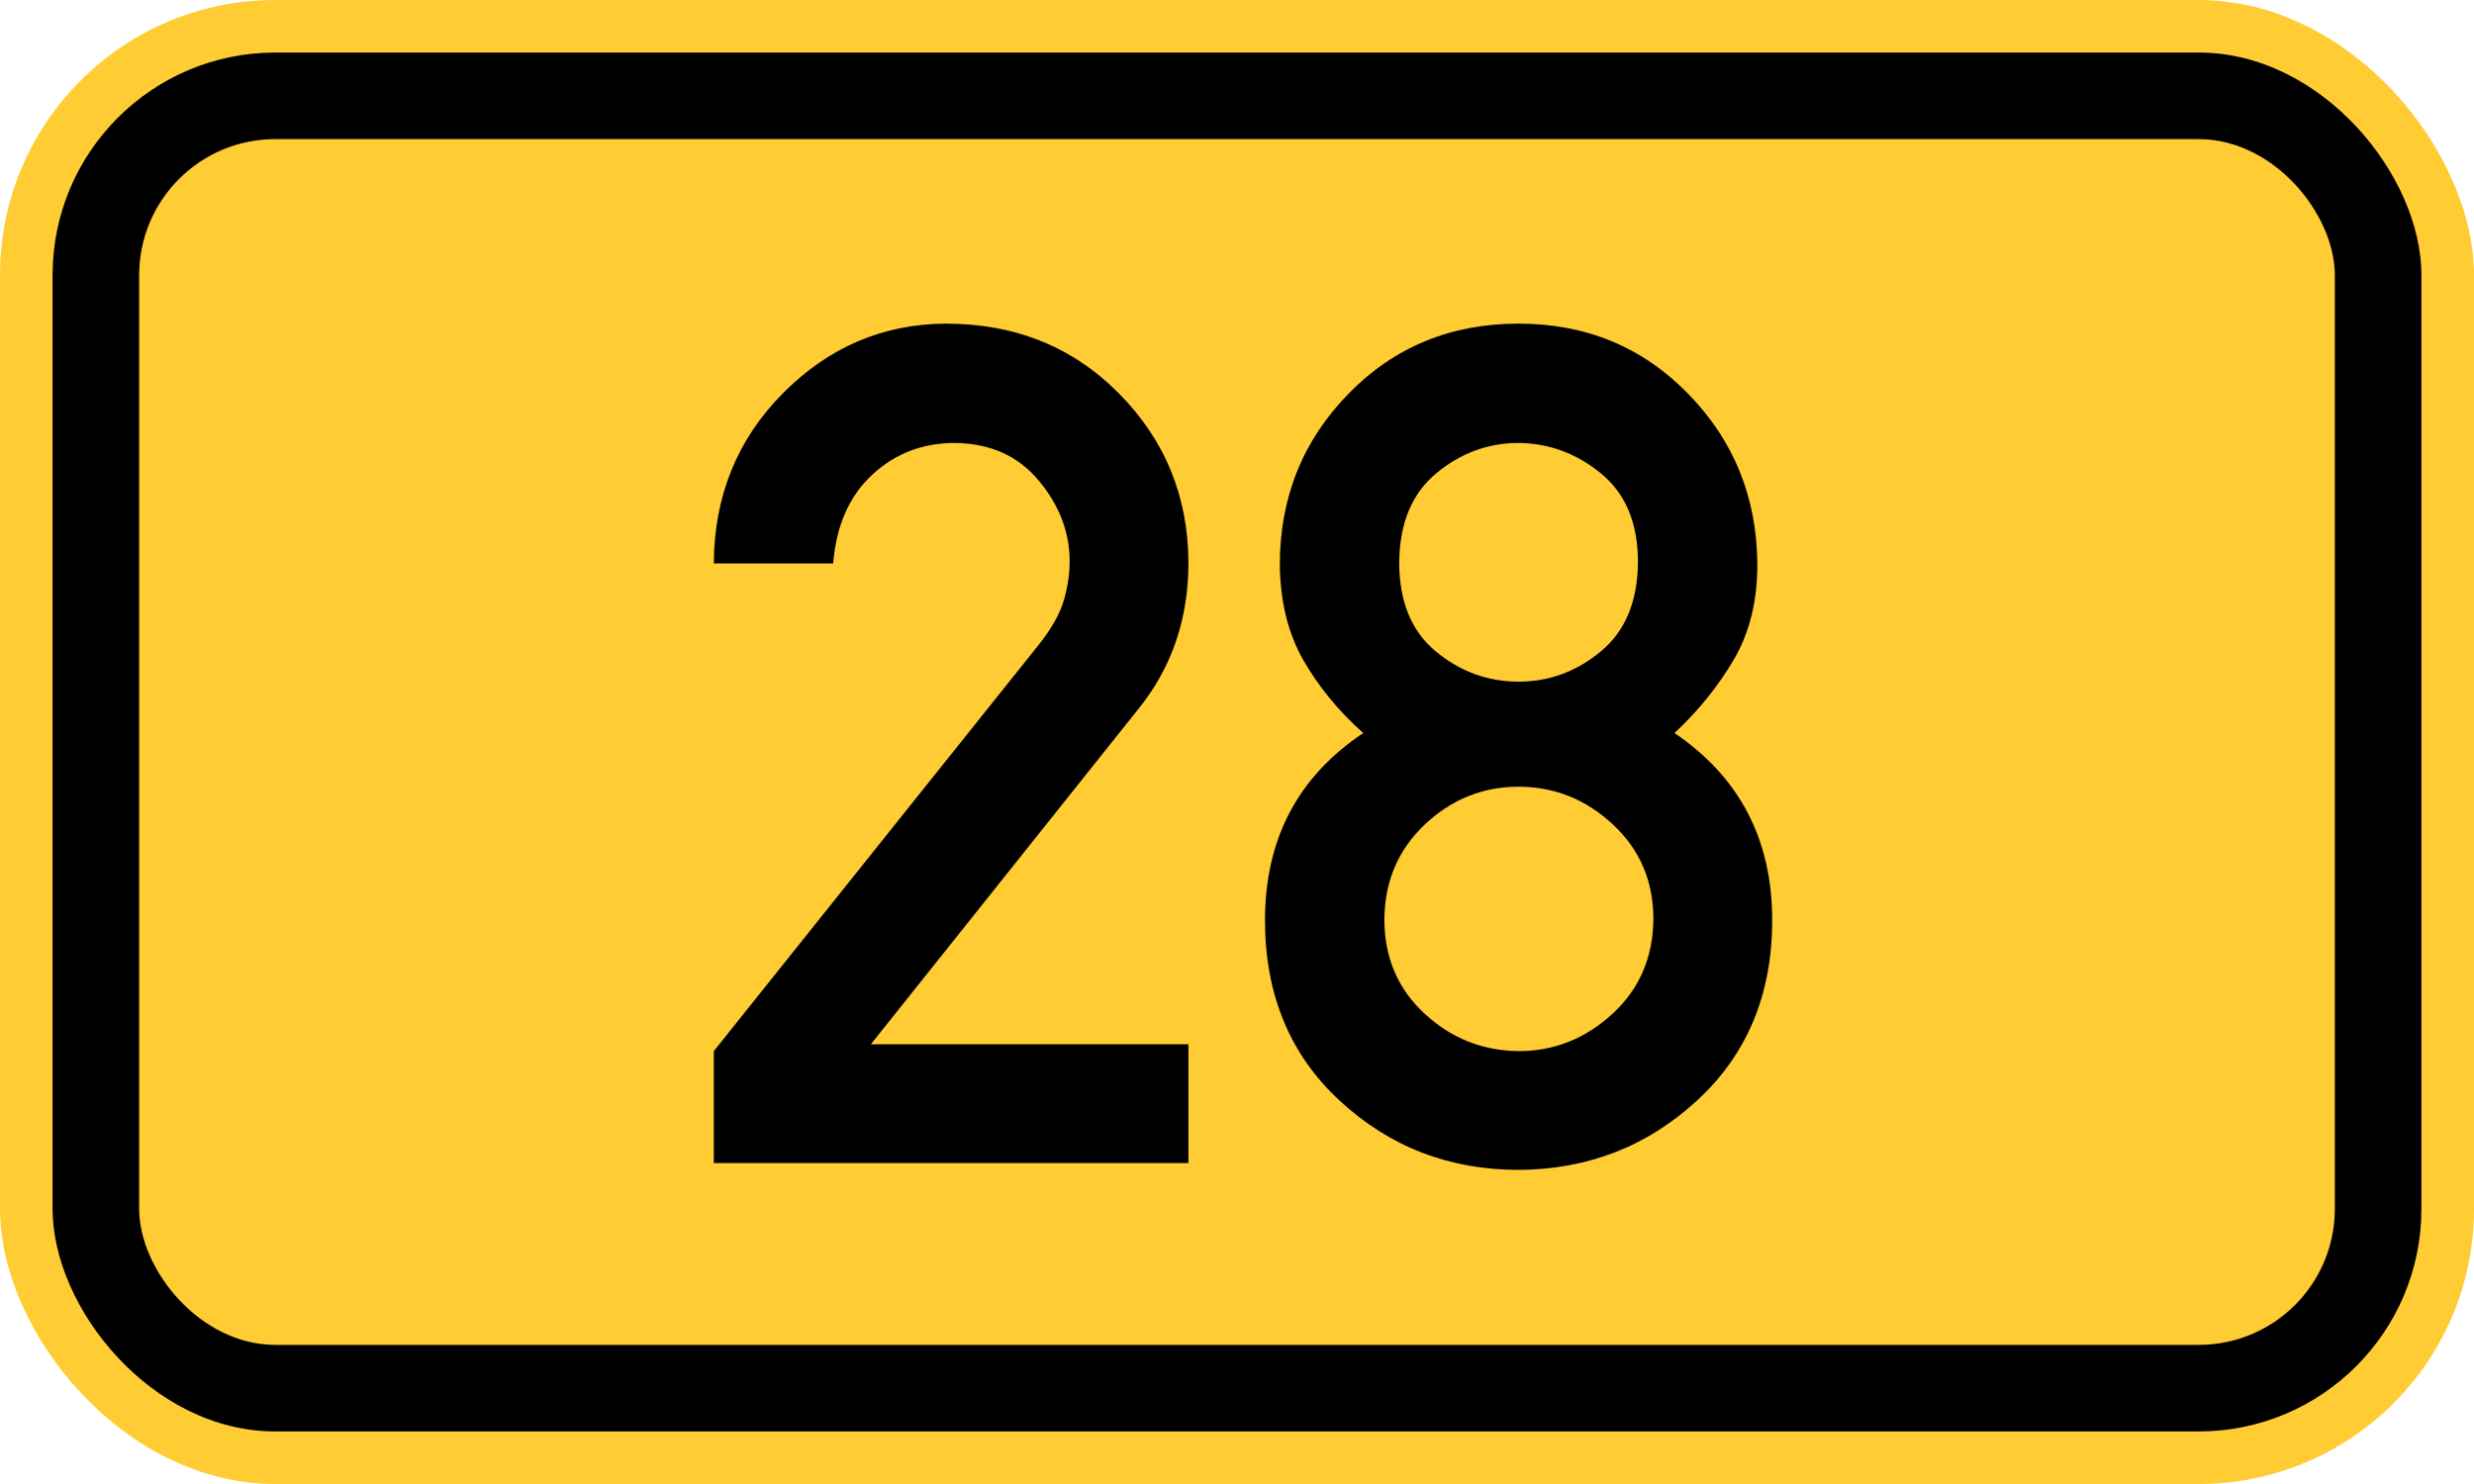 <?xml version="1.0" standalone="no"?>
<!DOCTYPE svg PUBLIC "-//W3C//DTD SVG 1.1//EN" "http://www.w3.org/Graphics/SVG/1.1/DTD/svg11.dtd">
<svg width="200" height="120" version="1.1" xmlns="http://www.w3.org/2000/svg">
<rect x="0" y="0" width="200" height="120" rx="22.25" ry="22.25" stroke="none" fill="#ffcc33" />
<rect x="4.25" y="4.25" width="191.5" height="111.5" rx="18" ry="18" stroke="none" fill="black" />
<rect x="11.25" y="11.25" width="177.5" height="97.5" rx="11" ry="11" stroke="none" fill="#ffcc33" />
<path fill="black" fill-rule="evenodd" stroke="none" d="M57.704 94.046 V84.996 L84.023 52.073 Q85.547 50.134 86.009 48.518 T86.471 45.378 Q86.471 41.868 83.977 38.867 T77.19 35.819 Q73.265 35.819 70.494 38.405 T67.354 45.562 H57.704 Q57.75 37.389 63.291 31.802 T76.451 26.169 Q84.855 26.169 90.442 31.802 T96.075 45.47 Q96.075 52.304 92.058 57.291 L70.402 84.442 H96.075 V94.046 H57.704 ZM113.114 45.47 Q113.114 50.226 116.069 52.673 T122.764 55.121 Q126.458 55.121 129.414 52.673 T132.415 45.47 Q132.415 40.76 129.46 38.313 T122.764 35.819 Q119.07 35.819 116.115 38.267 T113.114 45.47 ZM102.263 74.422 Q102.263 64.586 110.205 59.276 Q107.203 56.598 105.356 53.366 T103.463 45.655 Q103.463 37.528 109.004 31.848 T122.764 26.169 Q130.937 26.169 136.478 31.848 T142.065 45.655 Q142.065 50.088 140.172 53.32 T135.37 59.276 Q143.266 64.633 143.266 74.422 Q143.266 83.38 137.217 88.967 T122.764 94.6 Q114.36 94.6 108.312 89.013 T102.263 74.422 ZM111.913 74.329 Q111.913 78.947 115.145 81.948 T122.764 84.996 Q127.059 84.996 130.337 81.994 T133.662 74.329 Q133.662 69.712 130.383 66.664 T122.764 63.617 Q118.424 63.617 115.192 66.664 T111.913 74.329 Z" />
</svg>
